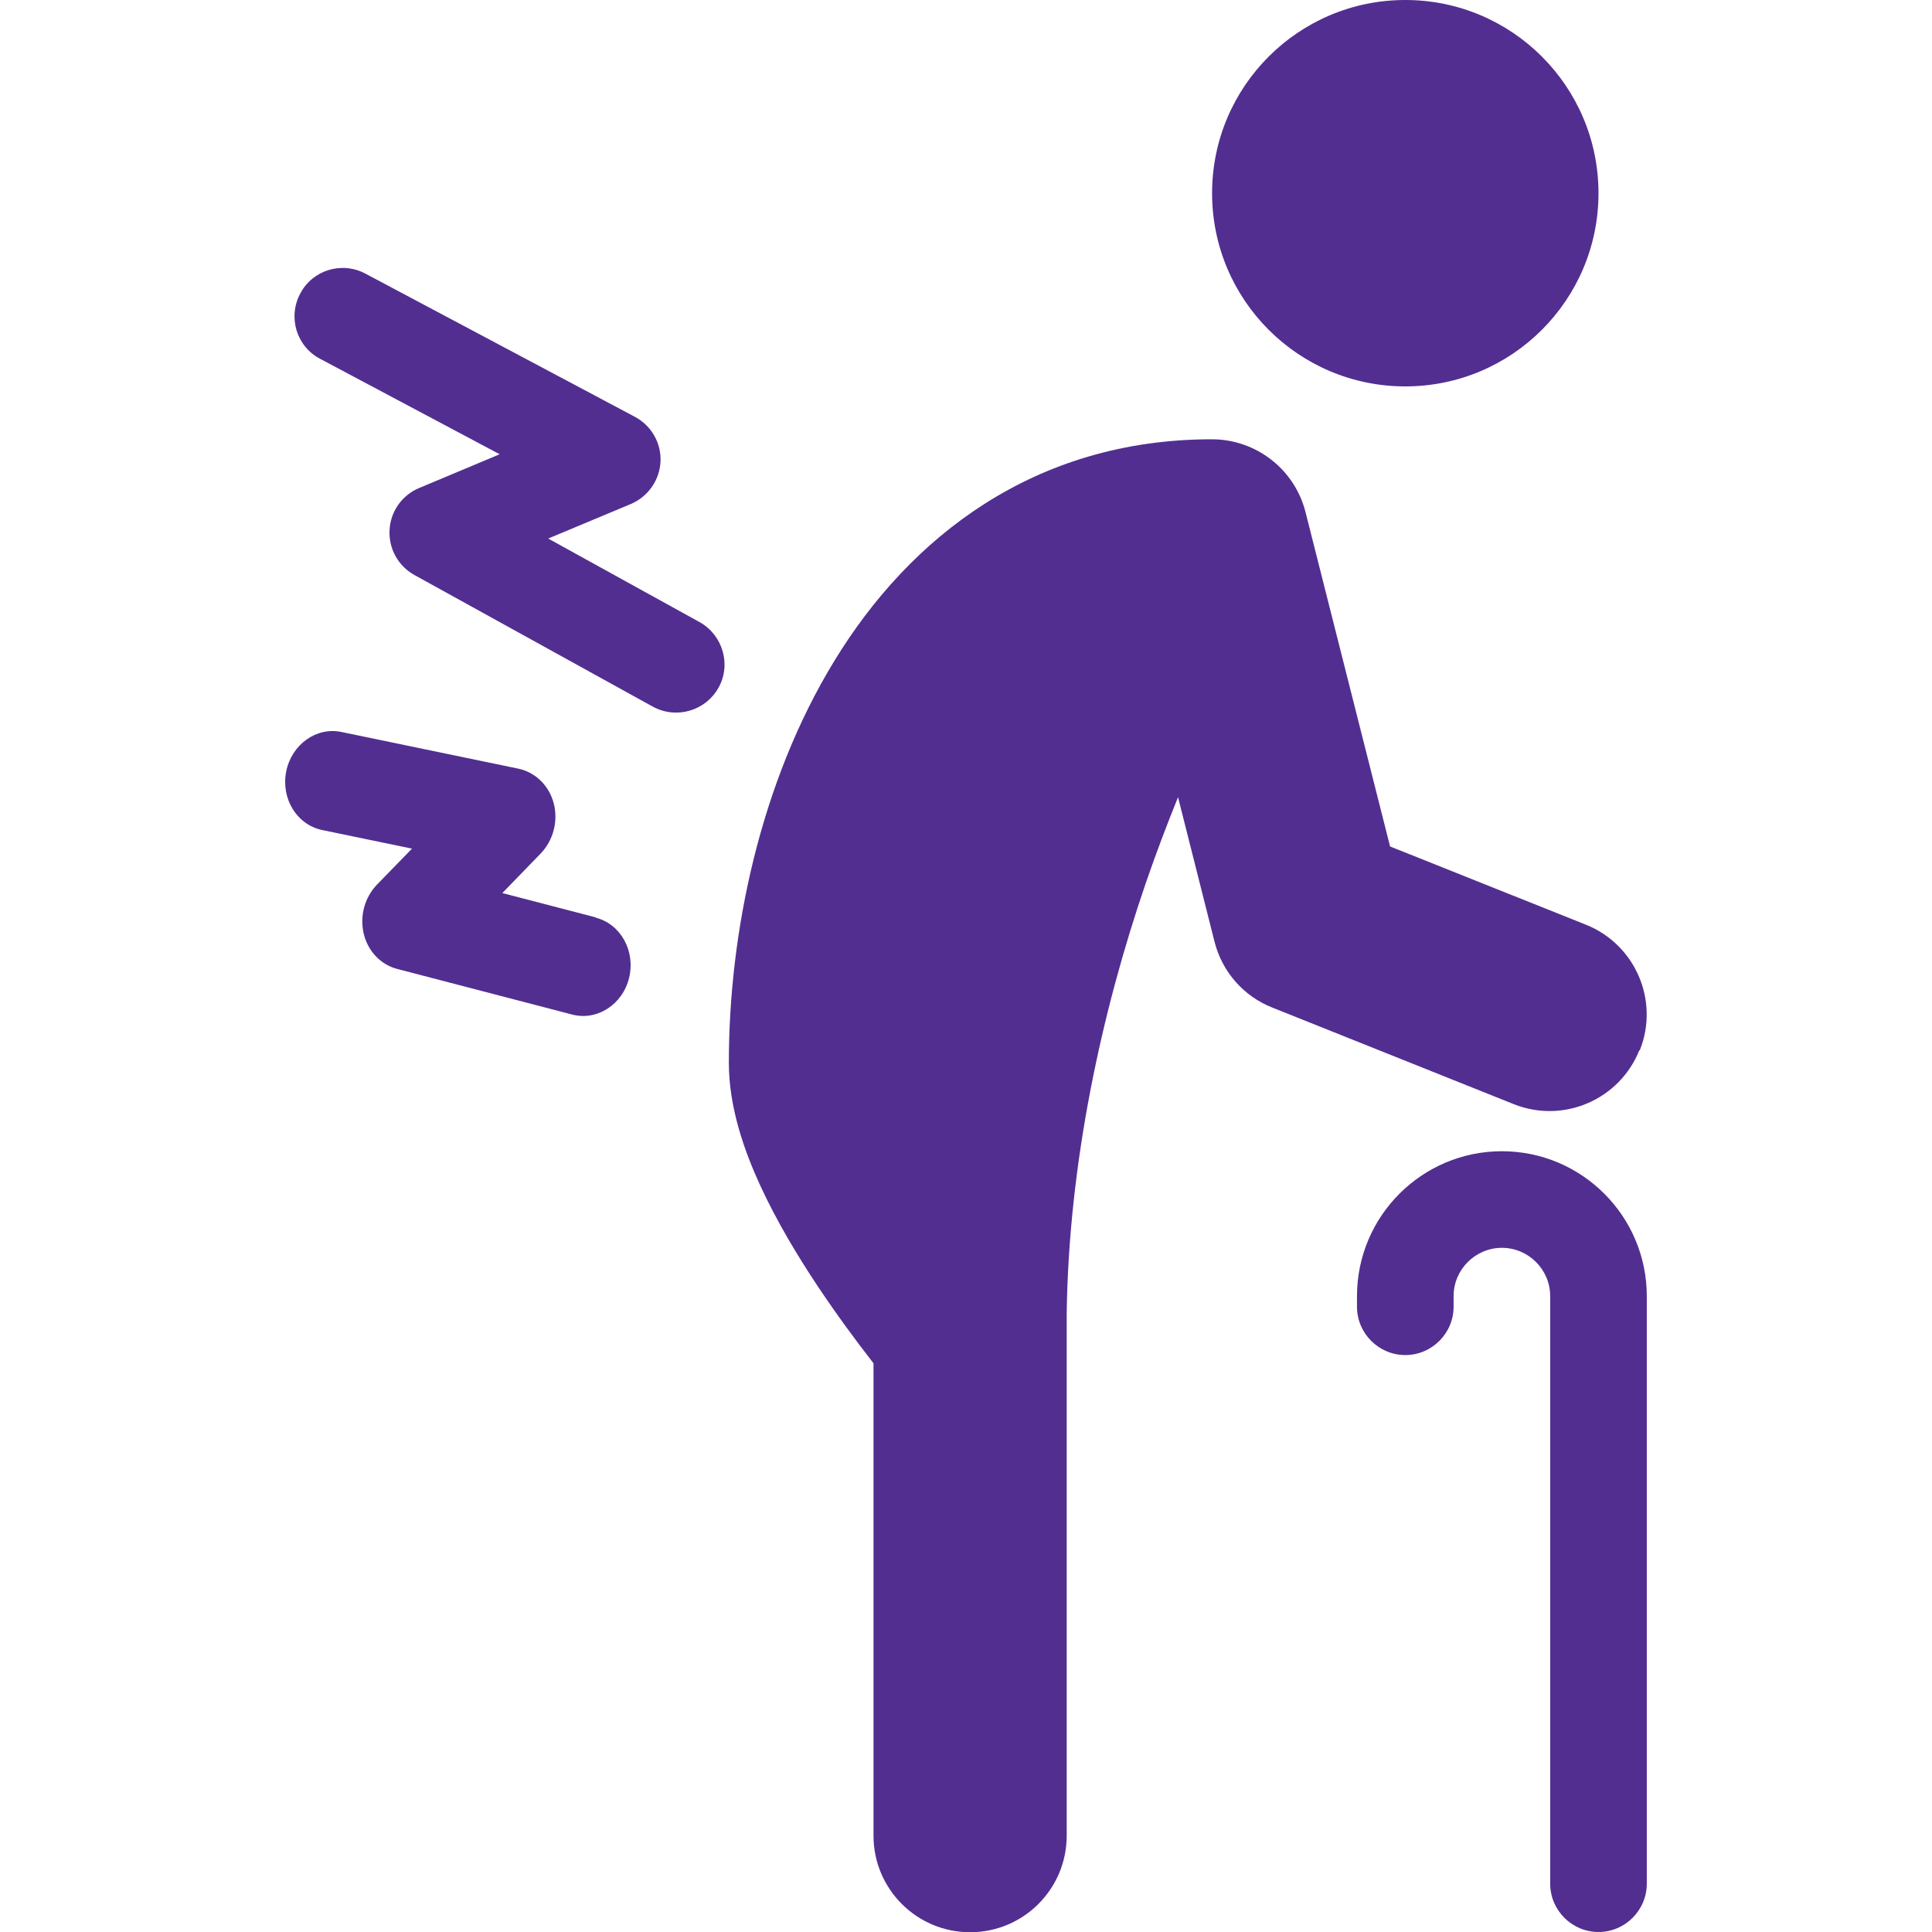 <svg xmlns="http://www.w3.org/2000/svg" id="Layer_1" data-name="Layer 1" viewBox="0 0 80 80"><defs><style>      .cls-1 {        fill: #522e91;        stroke-width: 0px;      }    </style></defs><path class="cls-1" d="m62.19,47.67c-3.31,0-6,2.69-6,6v.44c0,1.1.9,2,2,2s2-.9,2-2v-.44c0-1.1.9-2,2-2s2,.9,2,2v24.33c0,1.1.9,2,2,2s2-.9,2-2v-24.33c0-3.31-2.69-6-6-6Z"></path><path class="cls-1" d="m67.9,43.49c.82-2.05-.18-4.38-2.23-5.2l-8.11-3.24-3.5-13.84c-.45-1.78-2.05-3.02-3.88-3.02-7.35,0-12.51,4.05-15.64,9.19-3.06,5.01-4.36,11.23-4.36,16.63,0,1.87.66,3.69,1.3,5.08.68,1.48,1.55,2.92,2.36,4.14.82,1.23,1.63,2.32,2.23,3.09.04.05.07.09.1.13v19.56c0,2.21,1.79,4,4,4s4-1.79,4-4v-21.61c.08-6.21,1.44-12.49,3.28-17.85.43-1.25.88-2.43,1.33-3.54l1.51,5.98c.31,1.24,1.2,2.26,2.39,2.73l10,4c2.05.82,4.38-.18,5.2-2.23Z"></path><path class="cls-1" d="m28.95,25.75l-6.25-3.45,3.42-1.43c.71-.3,1.19-.98,1.23-1.75.04-.77-.38-1.5-1.06-1.86l-11.16-5.93c-.98-.52-2.19-.15-2.7.83-.52.98-.15,2.19.83,2.7l7.43,3.95-3.34,1.4c-.71.3-1.18.97-1.22,1.74-.04.77.36,1.49,1.03,1.86l9.87,5.45c.97.53,2.18.18,2.72-.78s.18-2.18-.78-2.72Z"></path><path class="cls-1" d="m24.68,37.99l-3.88-1.01,1.59-1.64c.52-.54.73-1.34.54-2.07-.19-.74-.76-1.29-1.46-1.44l-7.33-1.52c-1.04-.22-2.07.52-2.29,1.64-.22,1.12.44,2.2,1.49,2.42l3.72.77-1.45,1.49c-.51.53-.72,1.3-.55,2.03.17.72.7,1.28,1.38,1.46l7.25,1.89c1.03.27,2.09-.41,2.36-1.52.27-1.11-.35-2.23-1.38-2.49Z"></path><circle class="cls-1" cx="58.19" cy="8" r="8"></circle></svg>